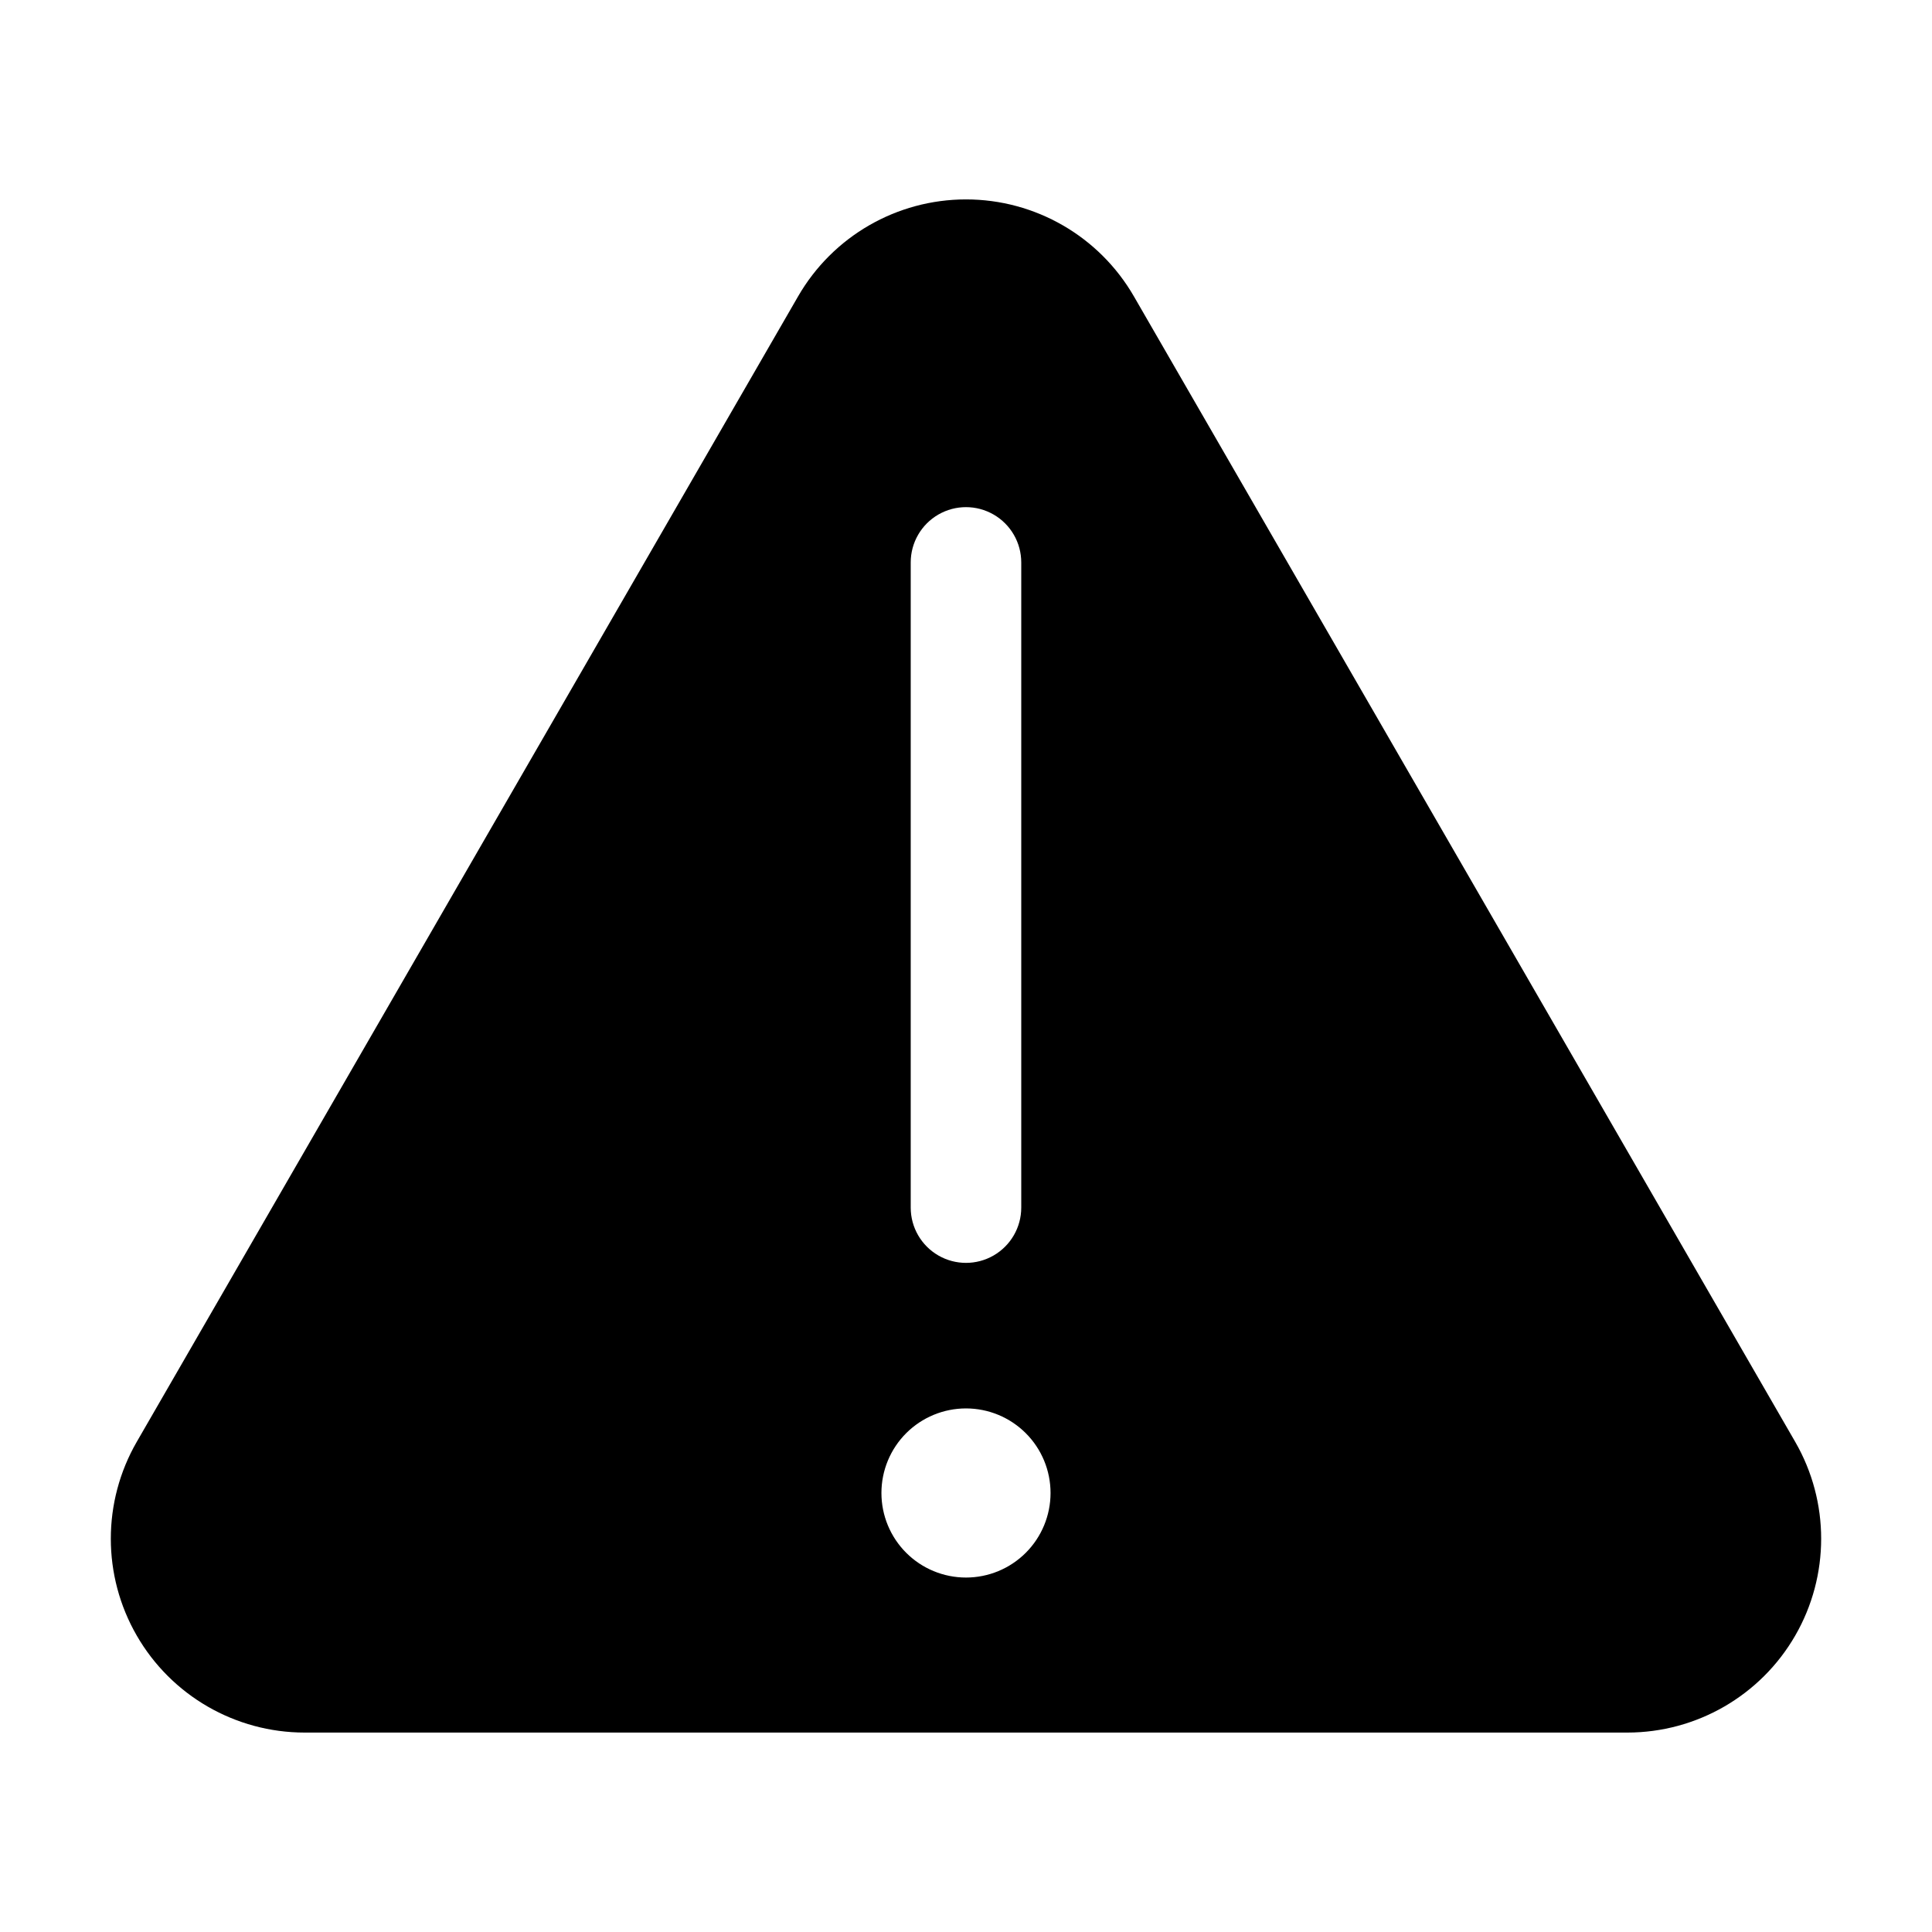 <?xml version="1.0" encoding="UTF-8"?>
<!-- Uploaded to: ICON Repo, www.iconrepo.com, Generator: ICON Repo Mixer Tools -->
<svg fill="#000000" width="800px" height="800px" version="1.1" viewBox="144 144 512 512" xmlns="http://www.w3.org/2000/svg">
 <path d="m444.49 222.53c-9.18-15.895-26.137-25.684-44.492-25.684-18.352 0-35.312 9.789-44.488 25.684l-175.26 303.56c-9.176 15.891-9.176 35.477 0 51.371 9.176 15.895 26.133 25.684 44.488 25.688h350.52c18.352-0.004 35.309-9.793 44.488-25.688 9.176-15.895 9.176-35.48-0.004-51.371zm-59.141 70.52c0-5.234 2.793-10.07 7.324-12.688 4.531-2.617 10.113-2.617 14.645 0 4.535 2.617 7.324 7.453 7.324 12.688v170.98c0 5.231-2.789 10.066-7.324 12.684-4.531 2.617-10.113 2.617-14.645 0s-7.324-7.453-7.324-12.684zm14.648 269.02v-0.004c-5.945 0-11.645-2.359-15.848-6.562-4.203-4.203-6.562-9.902-6.562-15.848 0-5.941 2.359-11.645 6.562-15.848 4.203-4.199 9.902-6.562 15.848-6.562 5.941 0 11.645 2.363 15.848 6.566 4.203 4.199 6.562 9.902 6.562 15.844 0 5.945-2.363 11.645-6.562 15.848-4.203 4.203-9.906 6.562-15.848 6.562z"/>
</svg>